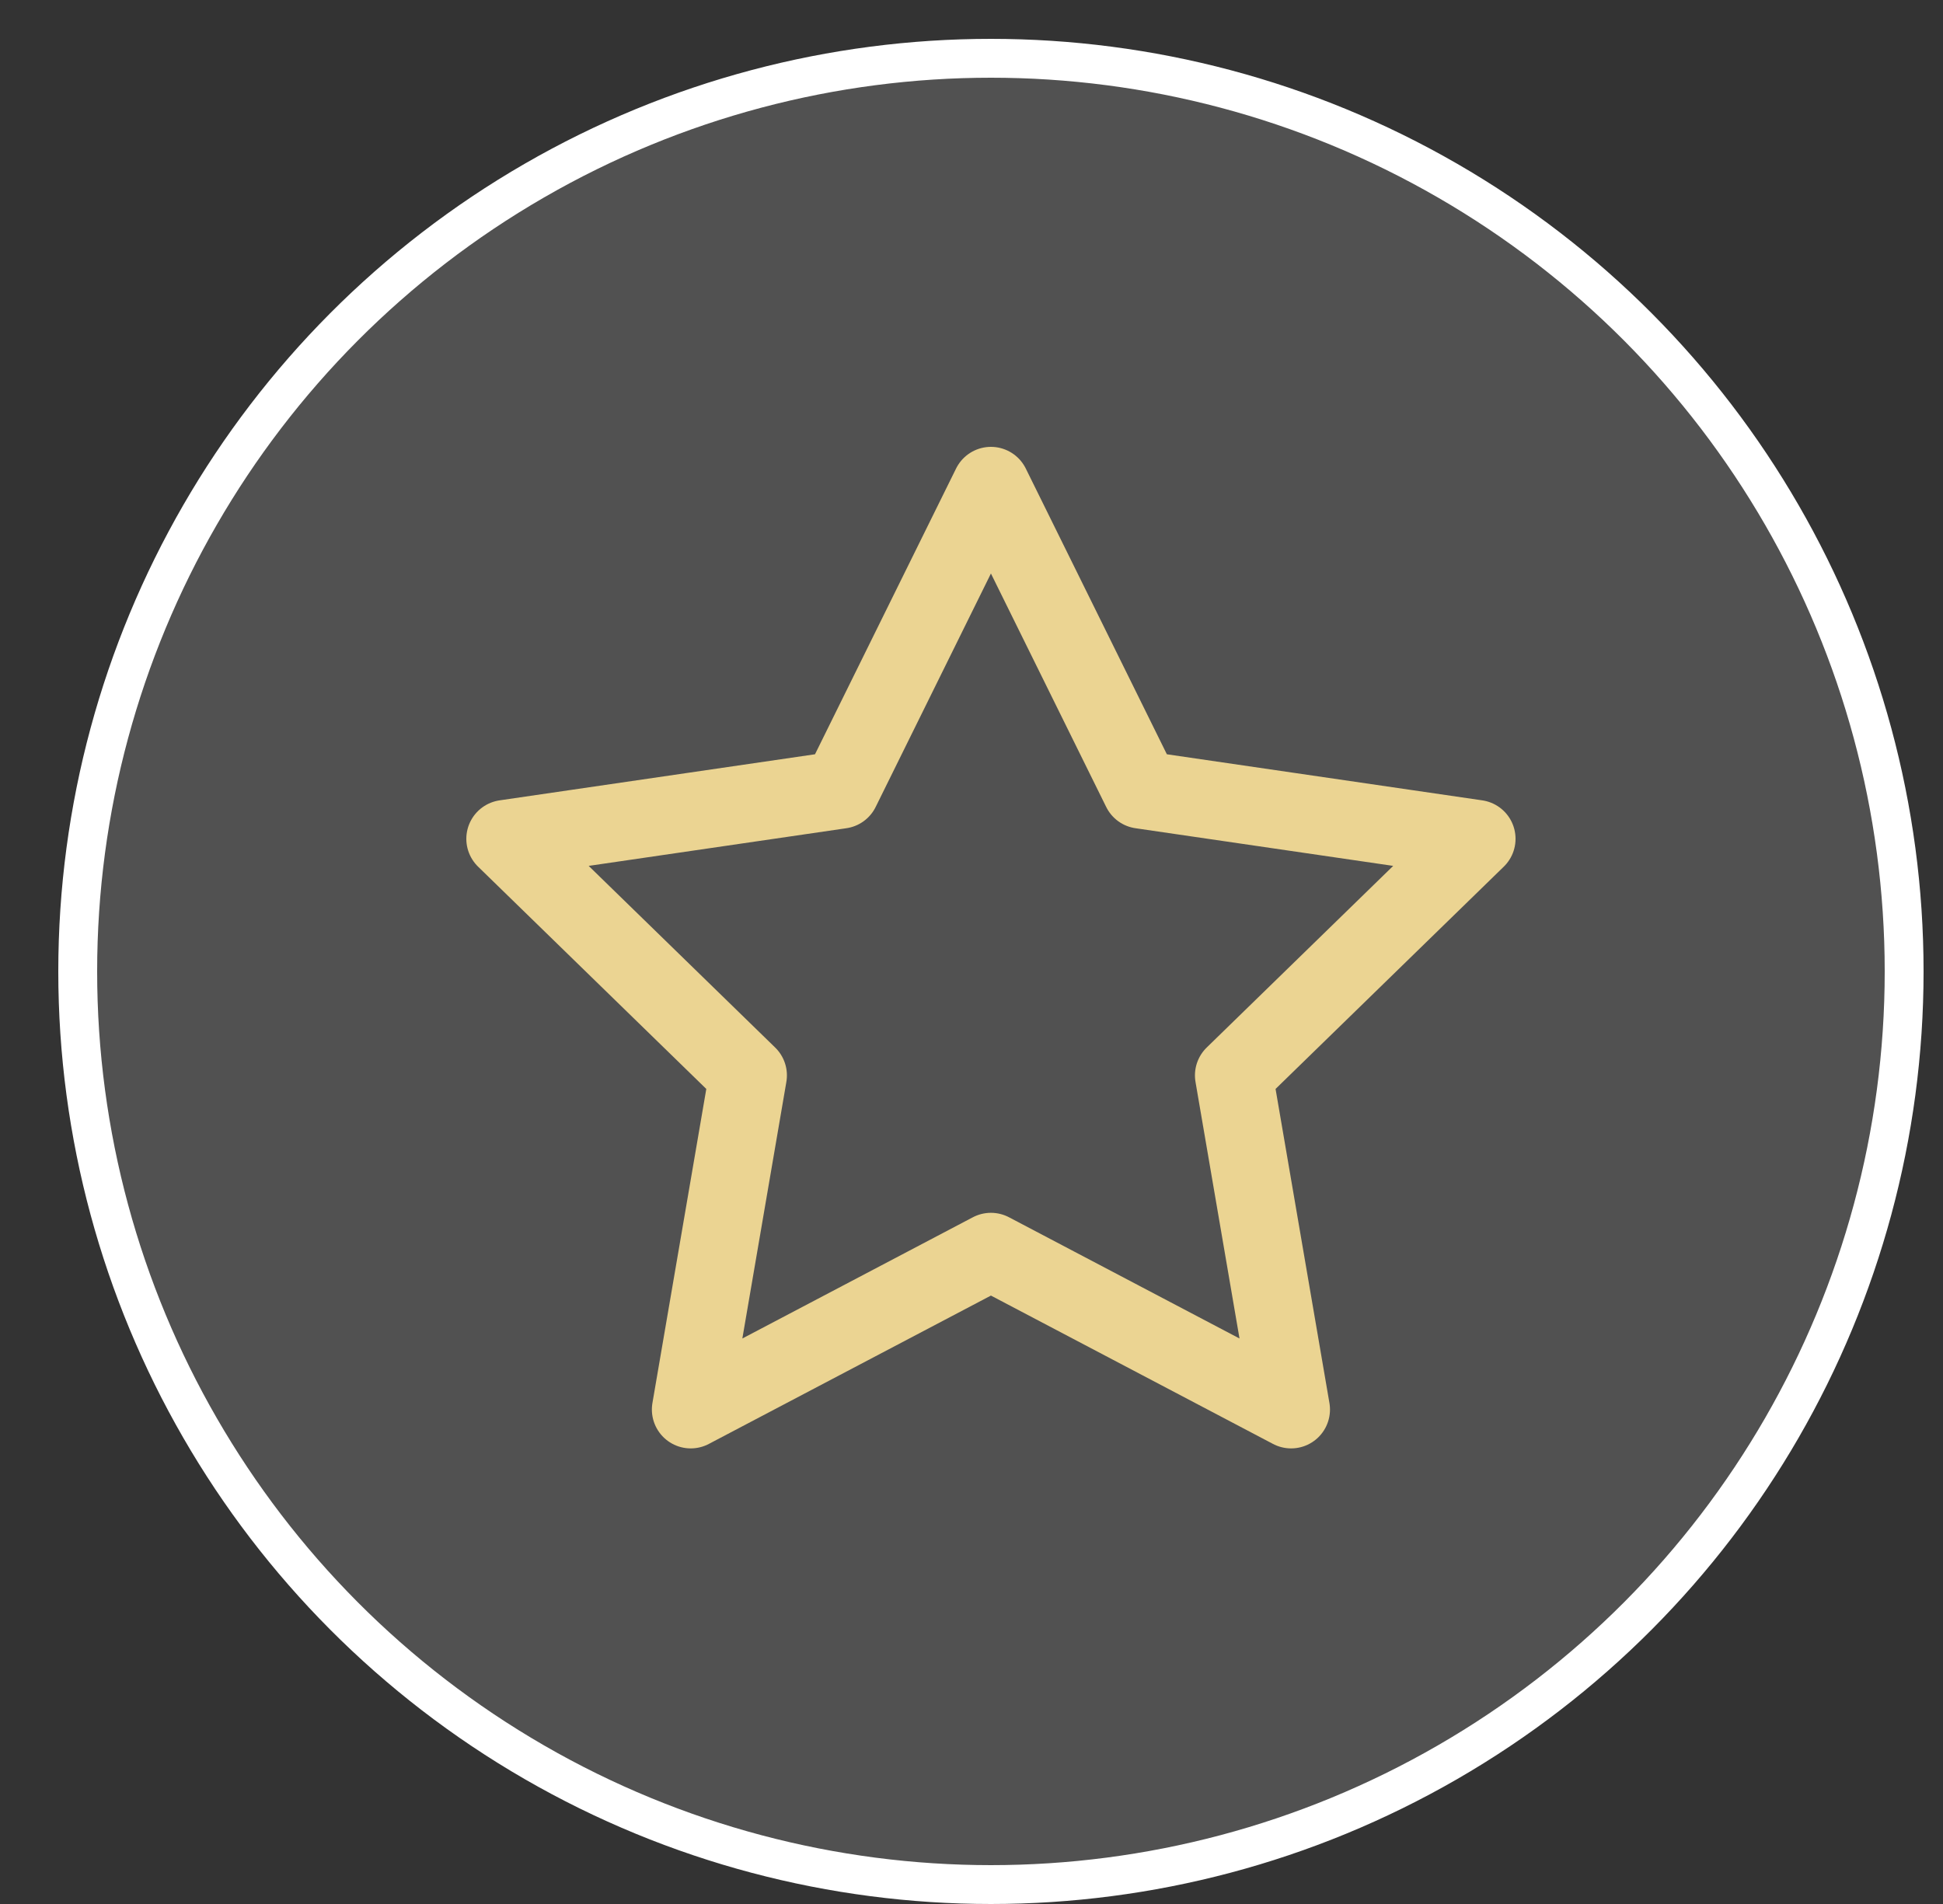 <svg width="50" height="49" viewBox="0 0 50 49" fill="none" xmlns="http://www.w3.org/2000/svg">
<rect x="0" y="0" width="50" height="49" fill="#333333" stroke="none"/>
<g clip-path="url(#clip0_8169_9313)">
<circle cx="25.5" cy="25" r="23.5" fill="white" fill-opacity="0.15" stroke="white"/>
<path d="M25.5 12.5L29.363 20.325L38 21.587L31.75 27.675L33.225 36.275L25.5 32.212L17.775 36.275L19.25 27.675L13 21.587L21.637 20.325L25.5 12.5Z" stroke="#EBD492" stroke-width="2" stroke-linecap="round" stroke-linejoin="round"/>
</g>
<defs>
<clipPath id="clip0_8169_9313">
<rect width="49" height="49" fill="white" transform="translate(0.5)"/>
</clipPath>
</defs>
</svg>

